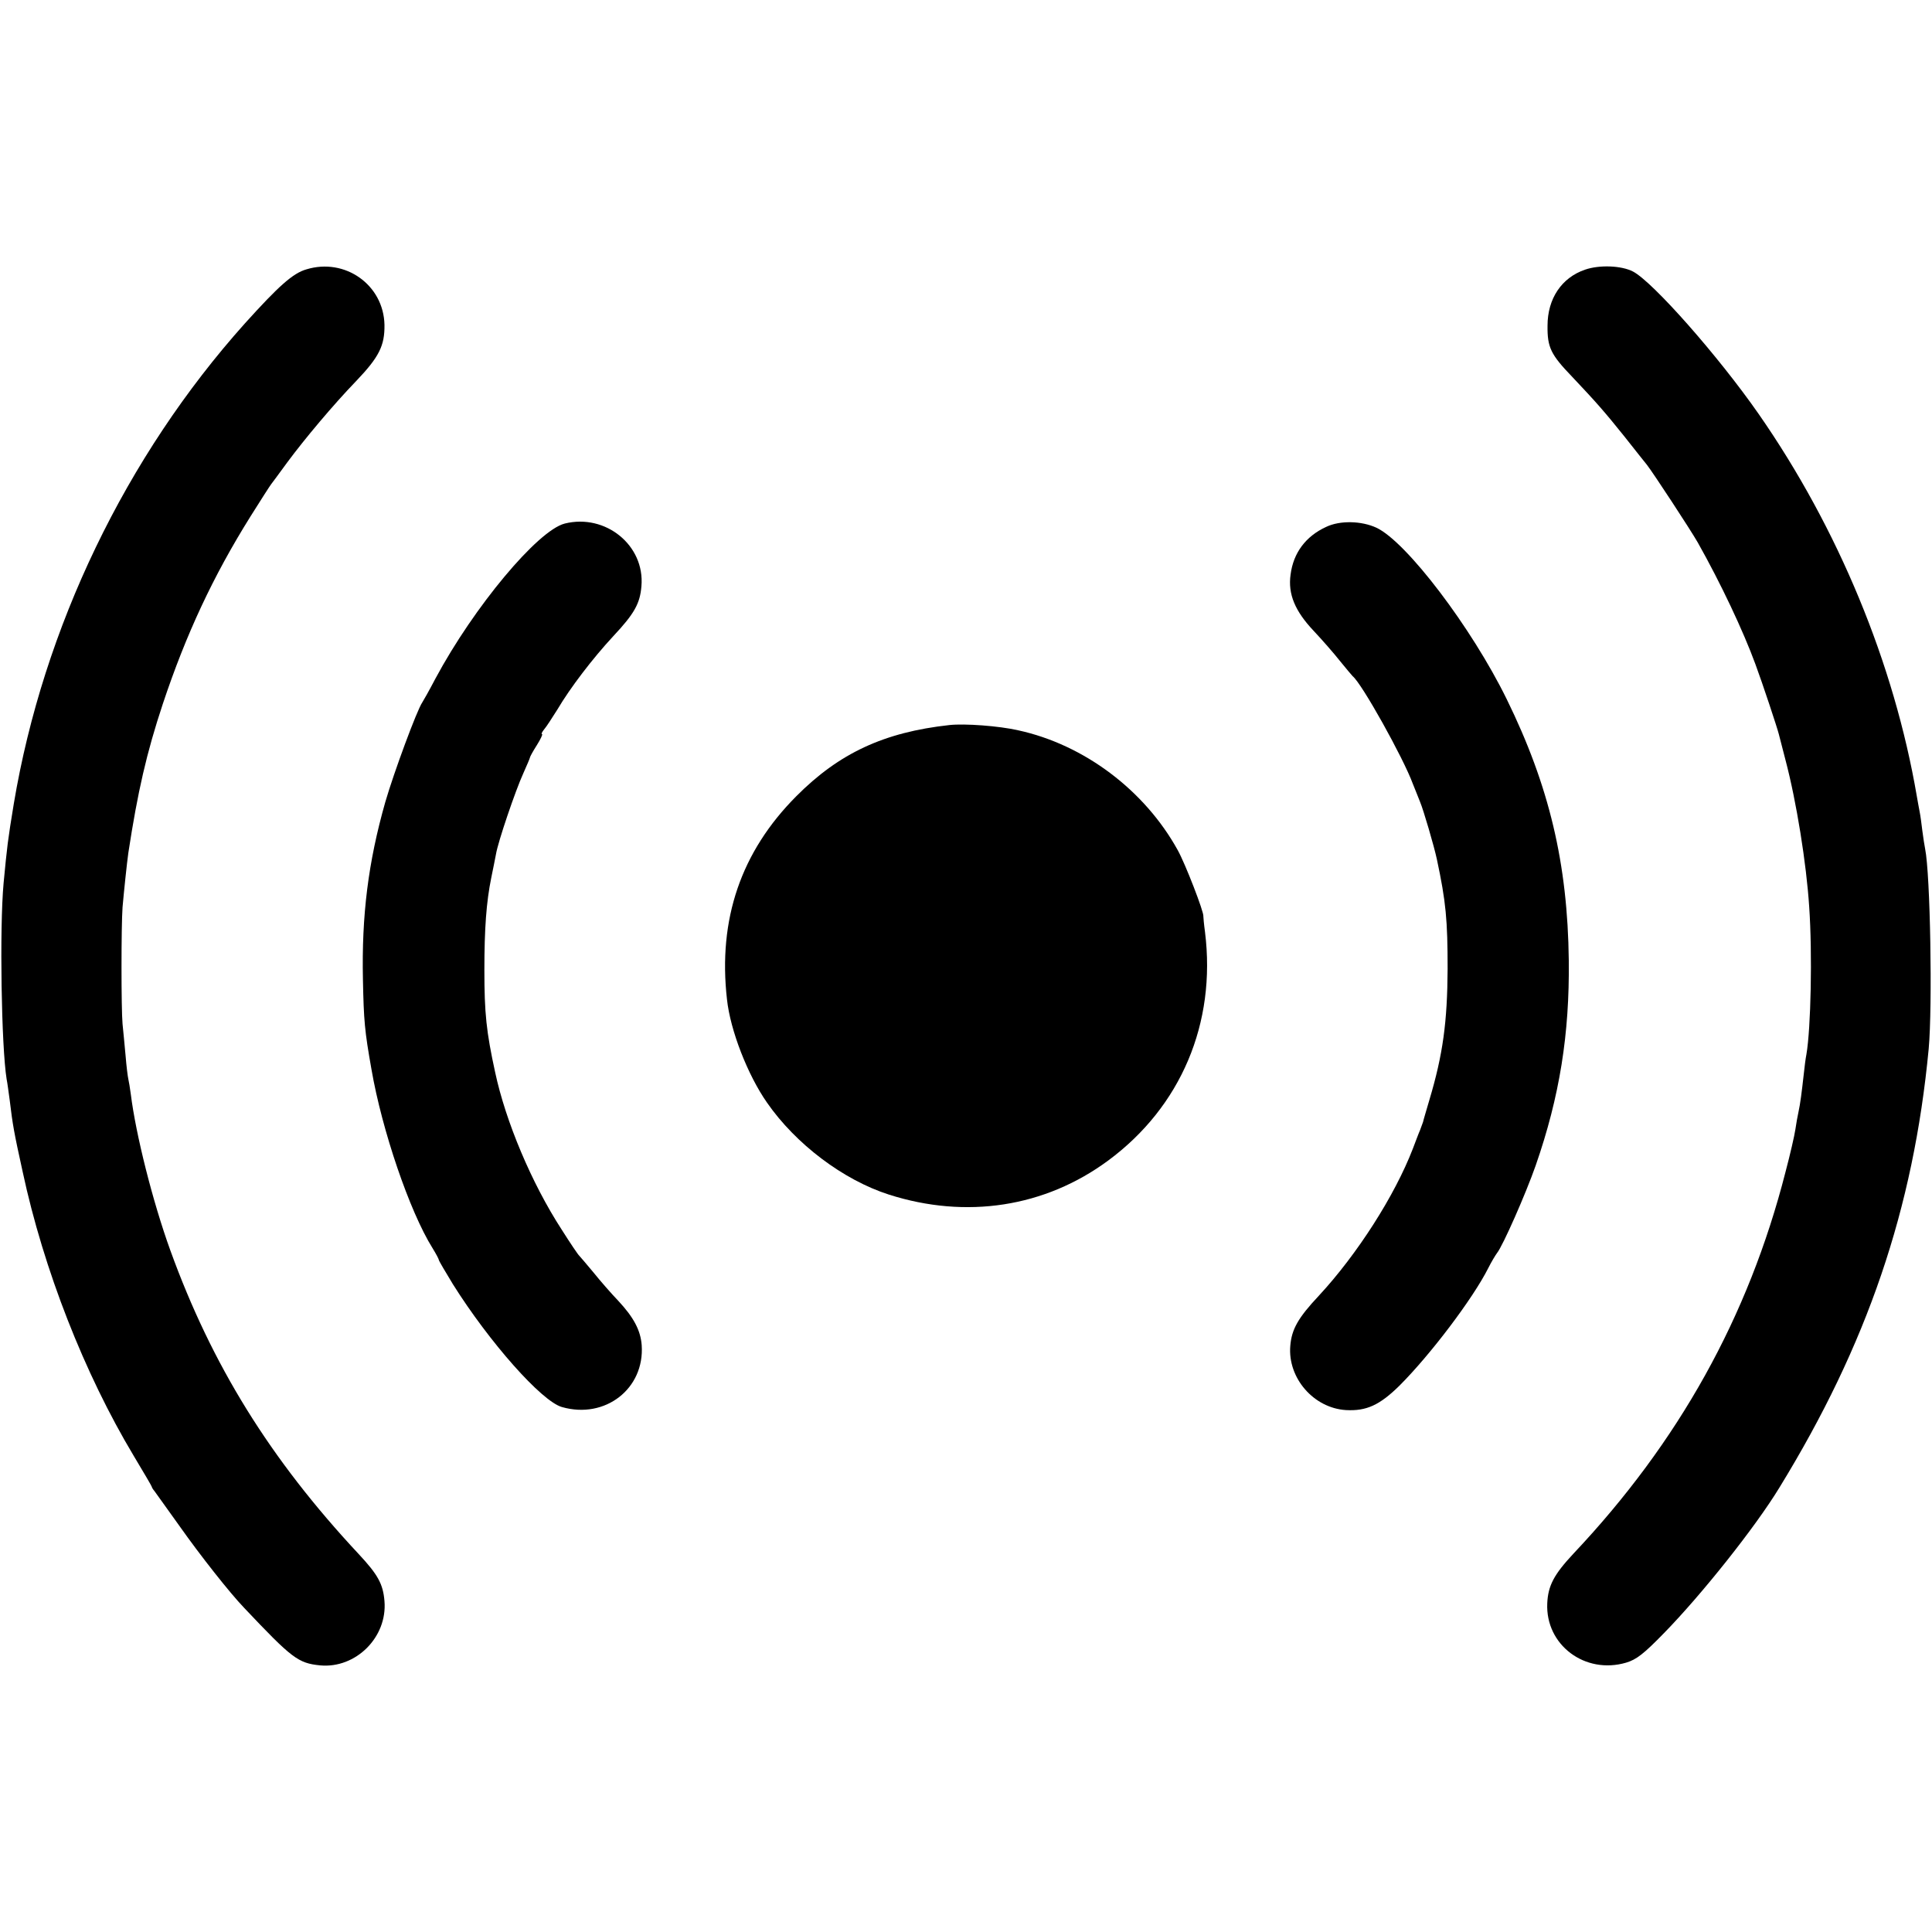 <?xml version="1.0" standalone="no"?>
<!DOCTYPE svg PUBLIC "-//W3C//DTD SVG 20010904//EN"
 "http://www.w3.org/TR/2001/REC-SVG-20010904/DTD/svg10.dtd">
<svg version="1.0" xmlns="http://www.w3.org/2000/svg"
 width="700pt" height="700pt" viewBox="0 0 700 700"
 preserveAspectRatio="xMidYMid meet">
<g transform="translate(0,700) scale(0.1,-0.1)"
fill="#000000" stroke="none">
<path d="M1110 6024 c-49 -14 -101 -61 -222 -195 -432 -482 -731 -1103 -838
-1741 -22 -134 -24 -152 -37 -288 -15 -164 -8 -592 11 -710 3 -14 7 -47 11
-75 11 -92 16 -119 47 -260 76 -355 224 -732 402 -1029 36 -60 66 -111 66
-113 0 -2 4 -9 10 -16 5 -7 46 -64 91 -127 74 -105 182 -242 234 -296 173
-183 195 -200 275 -208 129 -12 244 102 233 233 -5 62 -24 96 -94 171 -320
343 -531 683 -682 1100 -64 177 -125 420 -143 565 -3 22 -7 47 -9 55 -2 8 -7
47 -10 85 -4 39 -8 90 -11 115 -5 54 -5 355 0 423 5 57 16 162 21 197 34 222
66 362 125 540 84 252 182 462 317 678 37 59 71 112 75 117 5 6 31 42 59 80
63 85 166 208 250 295 83 87 103 128 102 203 -3 145 -143 244 -283 201z"/>
<path d="M5743 6023 c-85 -29 -136 -105 -136 -203 -1 -79 12 -105 90 -186 86
-91 116 -125 189 -216 36 -46 73 -92 81 -102 22 -28 157 -234 184 -281 84
-149 165 -321 209 -441 26 -70 80 -233 85 -254 2 -8 13 -50 24 -93 40 -151 76
-377 86 -532 12 -171 6 -442 -10 -535 -3 -14 -7 -47 -10 -75 -7 -62 -12 -103
-19 -135 -3 -13 -8 -41 -11 -62 -3 -21 -19 -91 -36 -155 -134 -524 -386 -977
-768 -1382 -71 -76 -92 -116 -95 -180 -7 -151 137 -259 286 -215 37 11 64 32
137 107 136 139 331 384 418 527 318 518 486 1010 541 1590 14 154 6 632 -13
725 -2 11 -7 40 -10 65 -3 25 -7 56 -10 70 -3 14 -7 39 -10 55 -82 480 -285
971 -573 1385 -147 211 -383 478 -455 516 -42 22 -122 25 -174 7z"/>
<path d="M2046 5103 c-98 -25 -329 -302 -468 -561 -22 -42 -44 -81 -48 -87
-19 -27 -103 -254 -134 -361 -62 -218 -86 -411 -81 -644 3 -148 6 -184 31
-325 38 -220 138 -514 221 -647 13 -21 23 -40 23 -43 0 -3 23 -42 51 -88 132
-210 321 -424 395 -445 157 -45 300 67 289 224 -4 54 -29 101 -85 161 -25 26
-66 73 -90 103 -25 30 -48 57 -51 60 -4 3 -33 46 -64 95 -109 168 -203 392
-241 570 -32 147 -39 214 -39 370 0 150 7 247 25 335 6 30 14 68 17 85 7 44
71 232 99 293 13 29 24 55 24 57 0 3 11 23 25 45 14 22 22 40 19 40 -4 0 0 8
8 18 8 9 29 42 48 72 46 78 127 184 202 265 77 82 97 119 102 181 13 148 -130
264 -278 227z"/>
<path d="M4805 5091 c-74 -34 -119 -94 -129 -173 -10 -70 16 -132 83 -203 31
-33 74 -82 96 -110 22 -27 43 -52 46 -55 33 -26 184 -297 218 -390 8 -19 19
-48 26 -65 12 -28 51 -161 61 -208 33 -154 39 -221 39 -397 -1 -193 -17 -311
-66 -475 -11 -38 -22 -74 -23 -80 -2 -5 -7 -19 -11 -30 -5 -11 -16 -41 -26
-67 -66 -171 -202 -383 -340 -532 -76 -81 -99 -122 -104 -182 -10 -117 85
-226 202 -233 74 -4 122 18 194 89 111 111 265 314 321 425 11 22 26 47 32 55
21 26 104 214 140 317 87 250 123 477 120 743 -4 351 -71 633 -225 947 -127
259 -363 570 -472 621 -54 25 -132 27 -182 3z"/>
<path d="M3440 4373 c-237 -26 -400 -102 -555 -258 -200 -201 -284 -445 -251
-736 12 -112 75 -274 145 -374 104 -150 276 -280 441 -333 281 -90 566 -46
795 123 264 195 392 498 351 828 -4 29 -6 54 -6 57 3 14 -66 192 -93 240 -120
217 -339 382 -578 434 -70 16 -194 25 -249 19z"/>
</g>
</svg>
